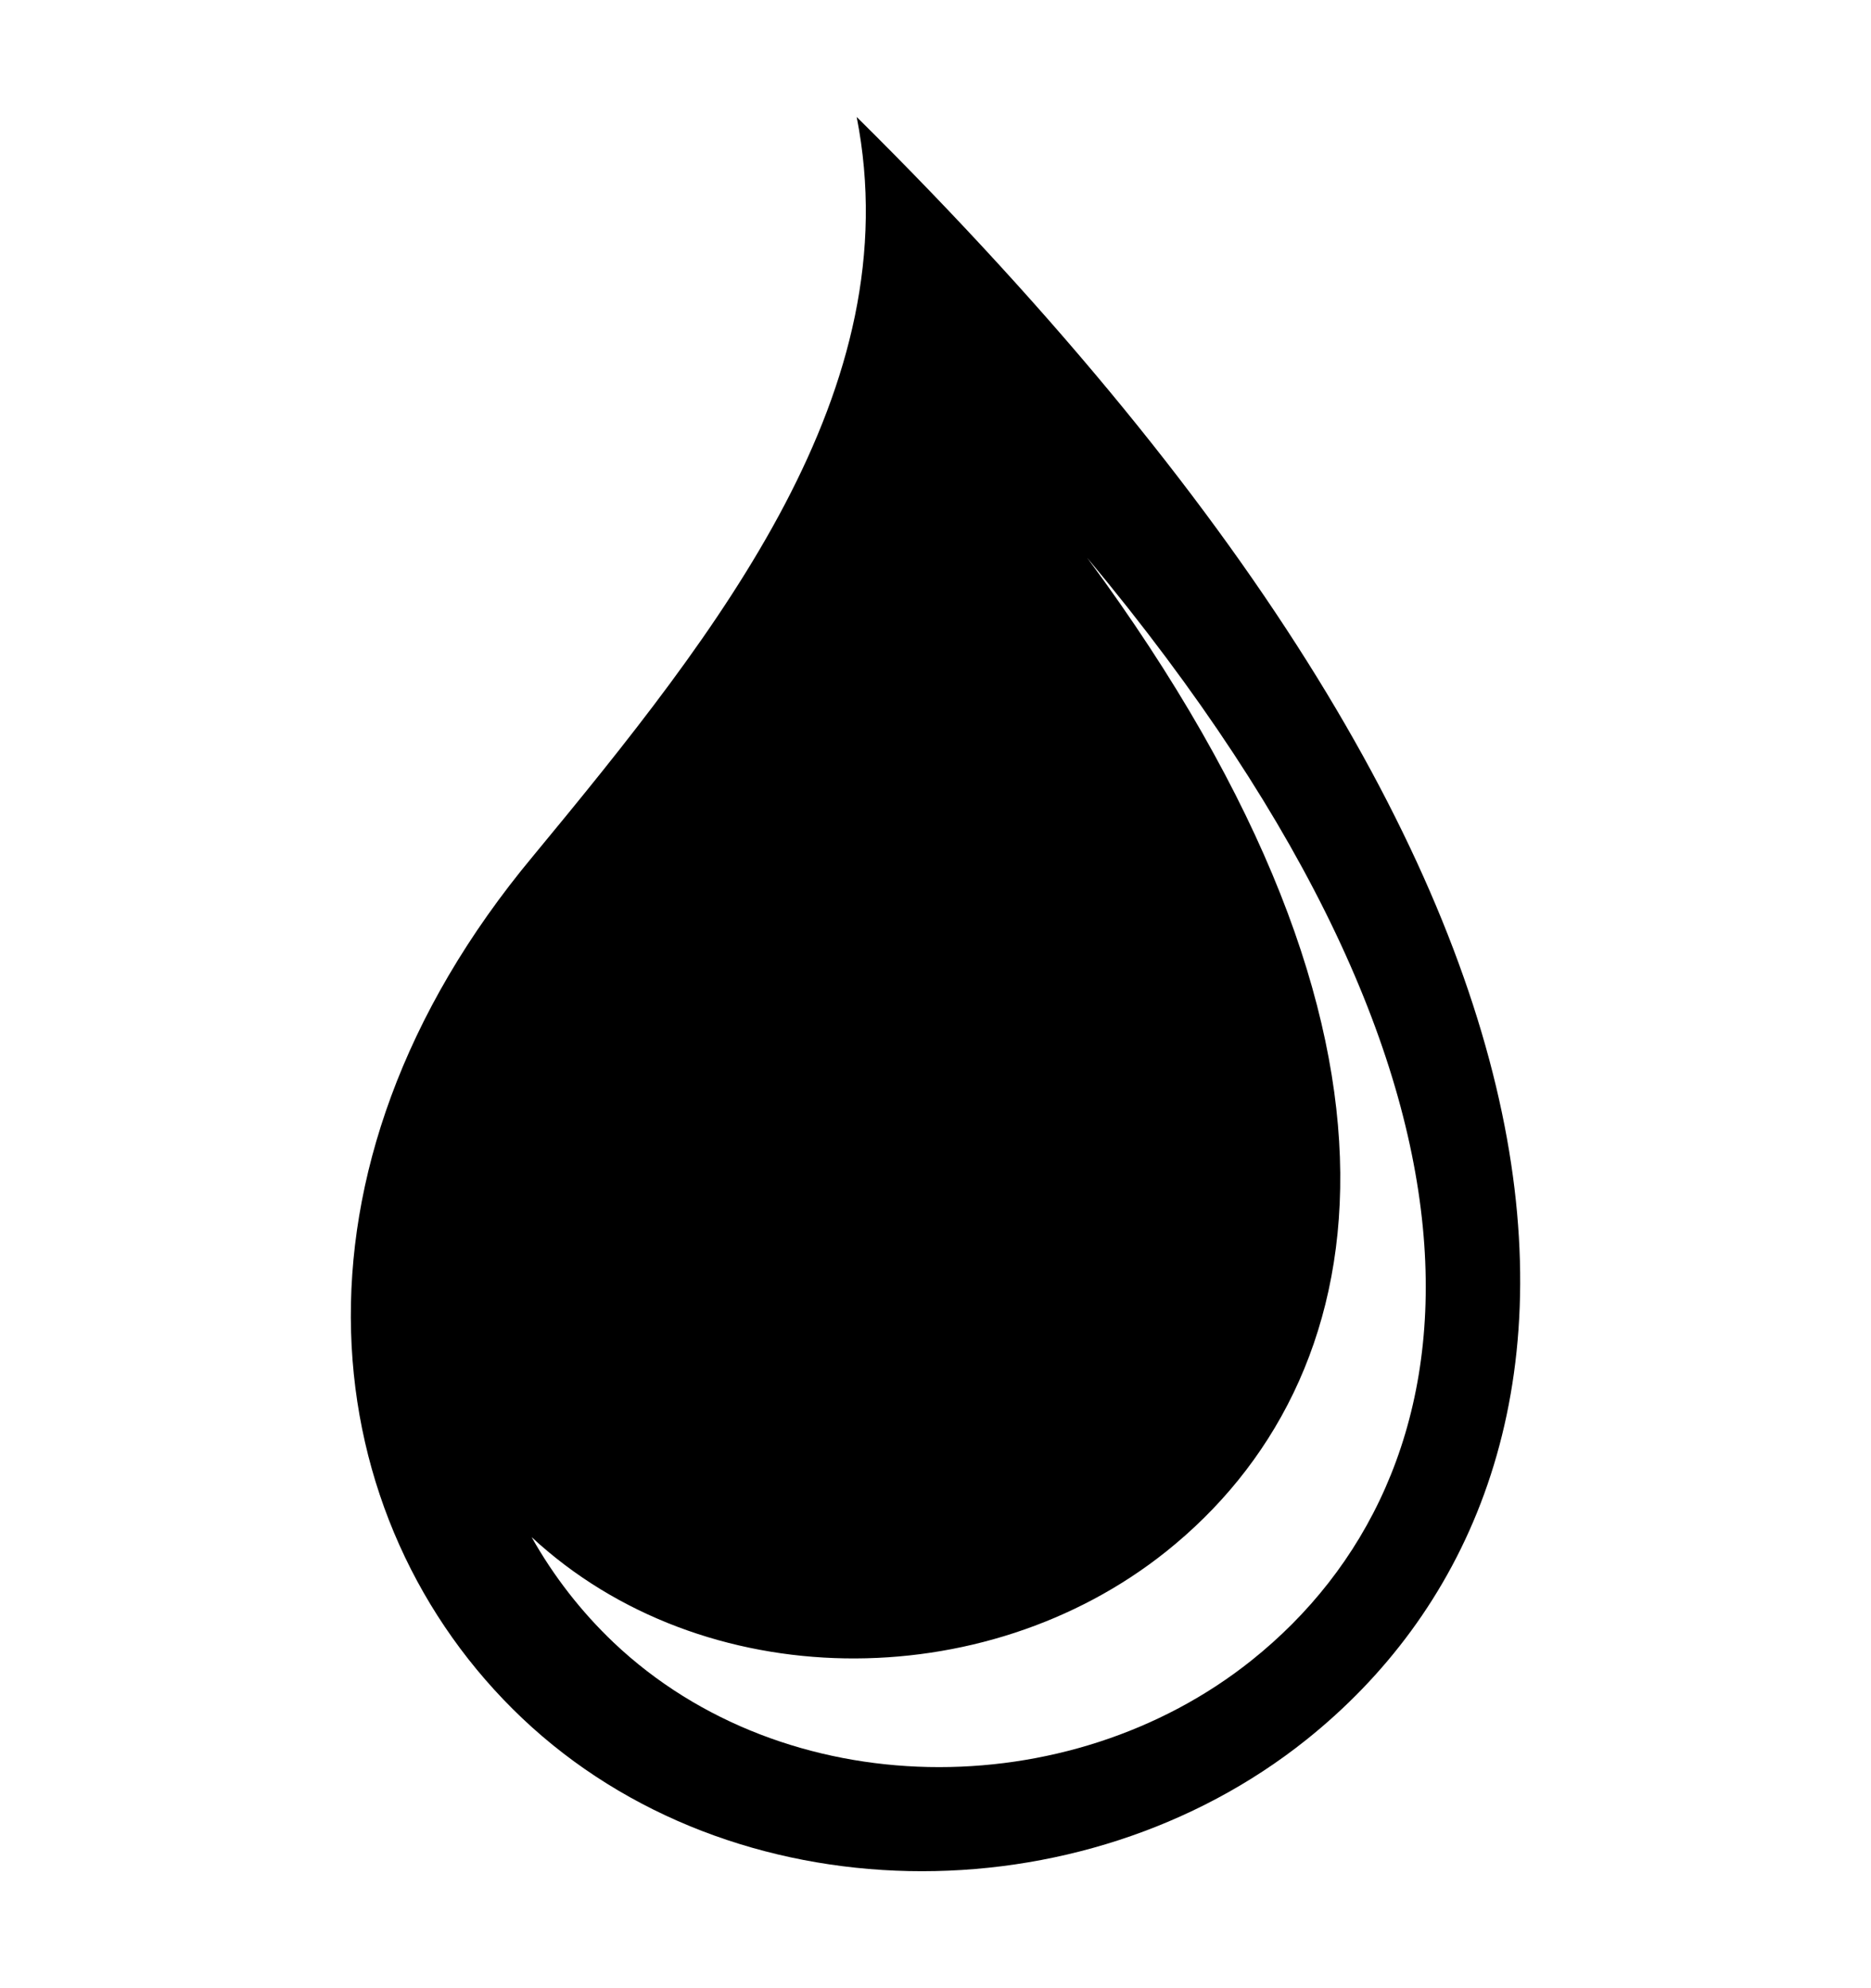 <svg xmlns="http://www.w3.org/2000/svg" fill="none" viewBox="0 0 16 17" height="17" width="16">
<path fill="black" d="M9.973 13.266C11.783 11.82 12.357 8.911 9.297 4.769C13.166 9.407 12.646 12.644 10.704 14.196C9.141 15.445 6.712 15.431 5.249 14.046C4.97 13.781 4.734 13.477 4.546 13.143C6.012 14.502 8.419 14.508 9.973 13.266ZM11.171 14.876C13.865 12.723 14.332 7.931 7.326 1C7.784 3.334 6.152 5.391 4.56 7.318C2.306 10.021 2.691 13.009 4.466 14.692C6.264 16.395 9.249 16.412 11.171 14.876Z" clip-rule="evenodd" fill-rule="evenodd"></path>
</svg>
